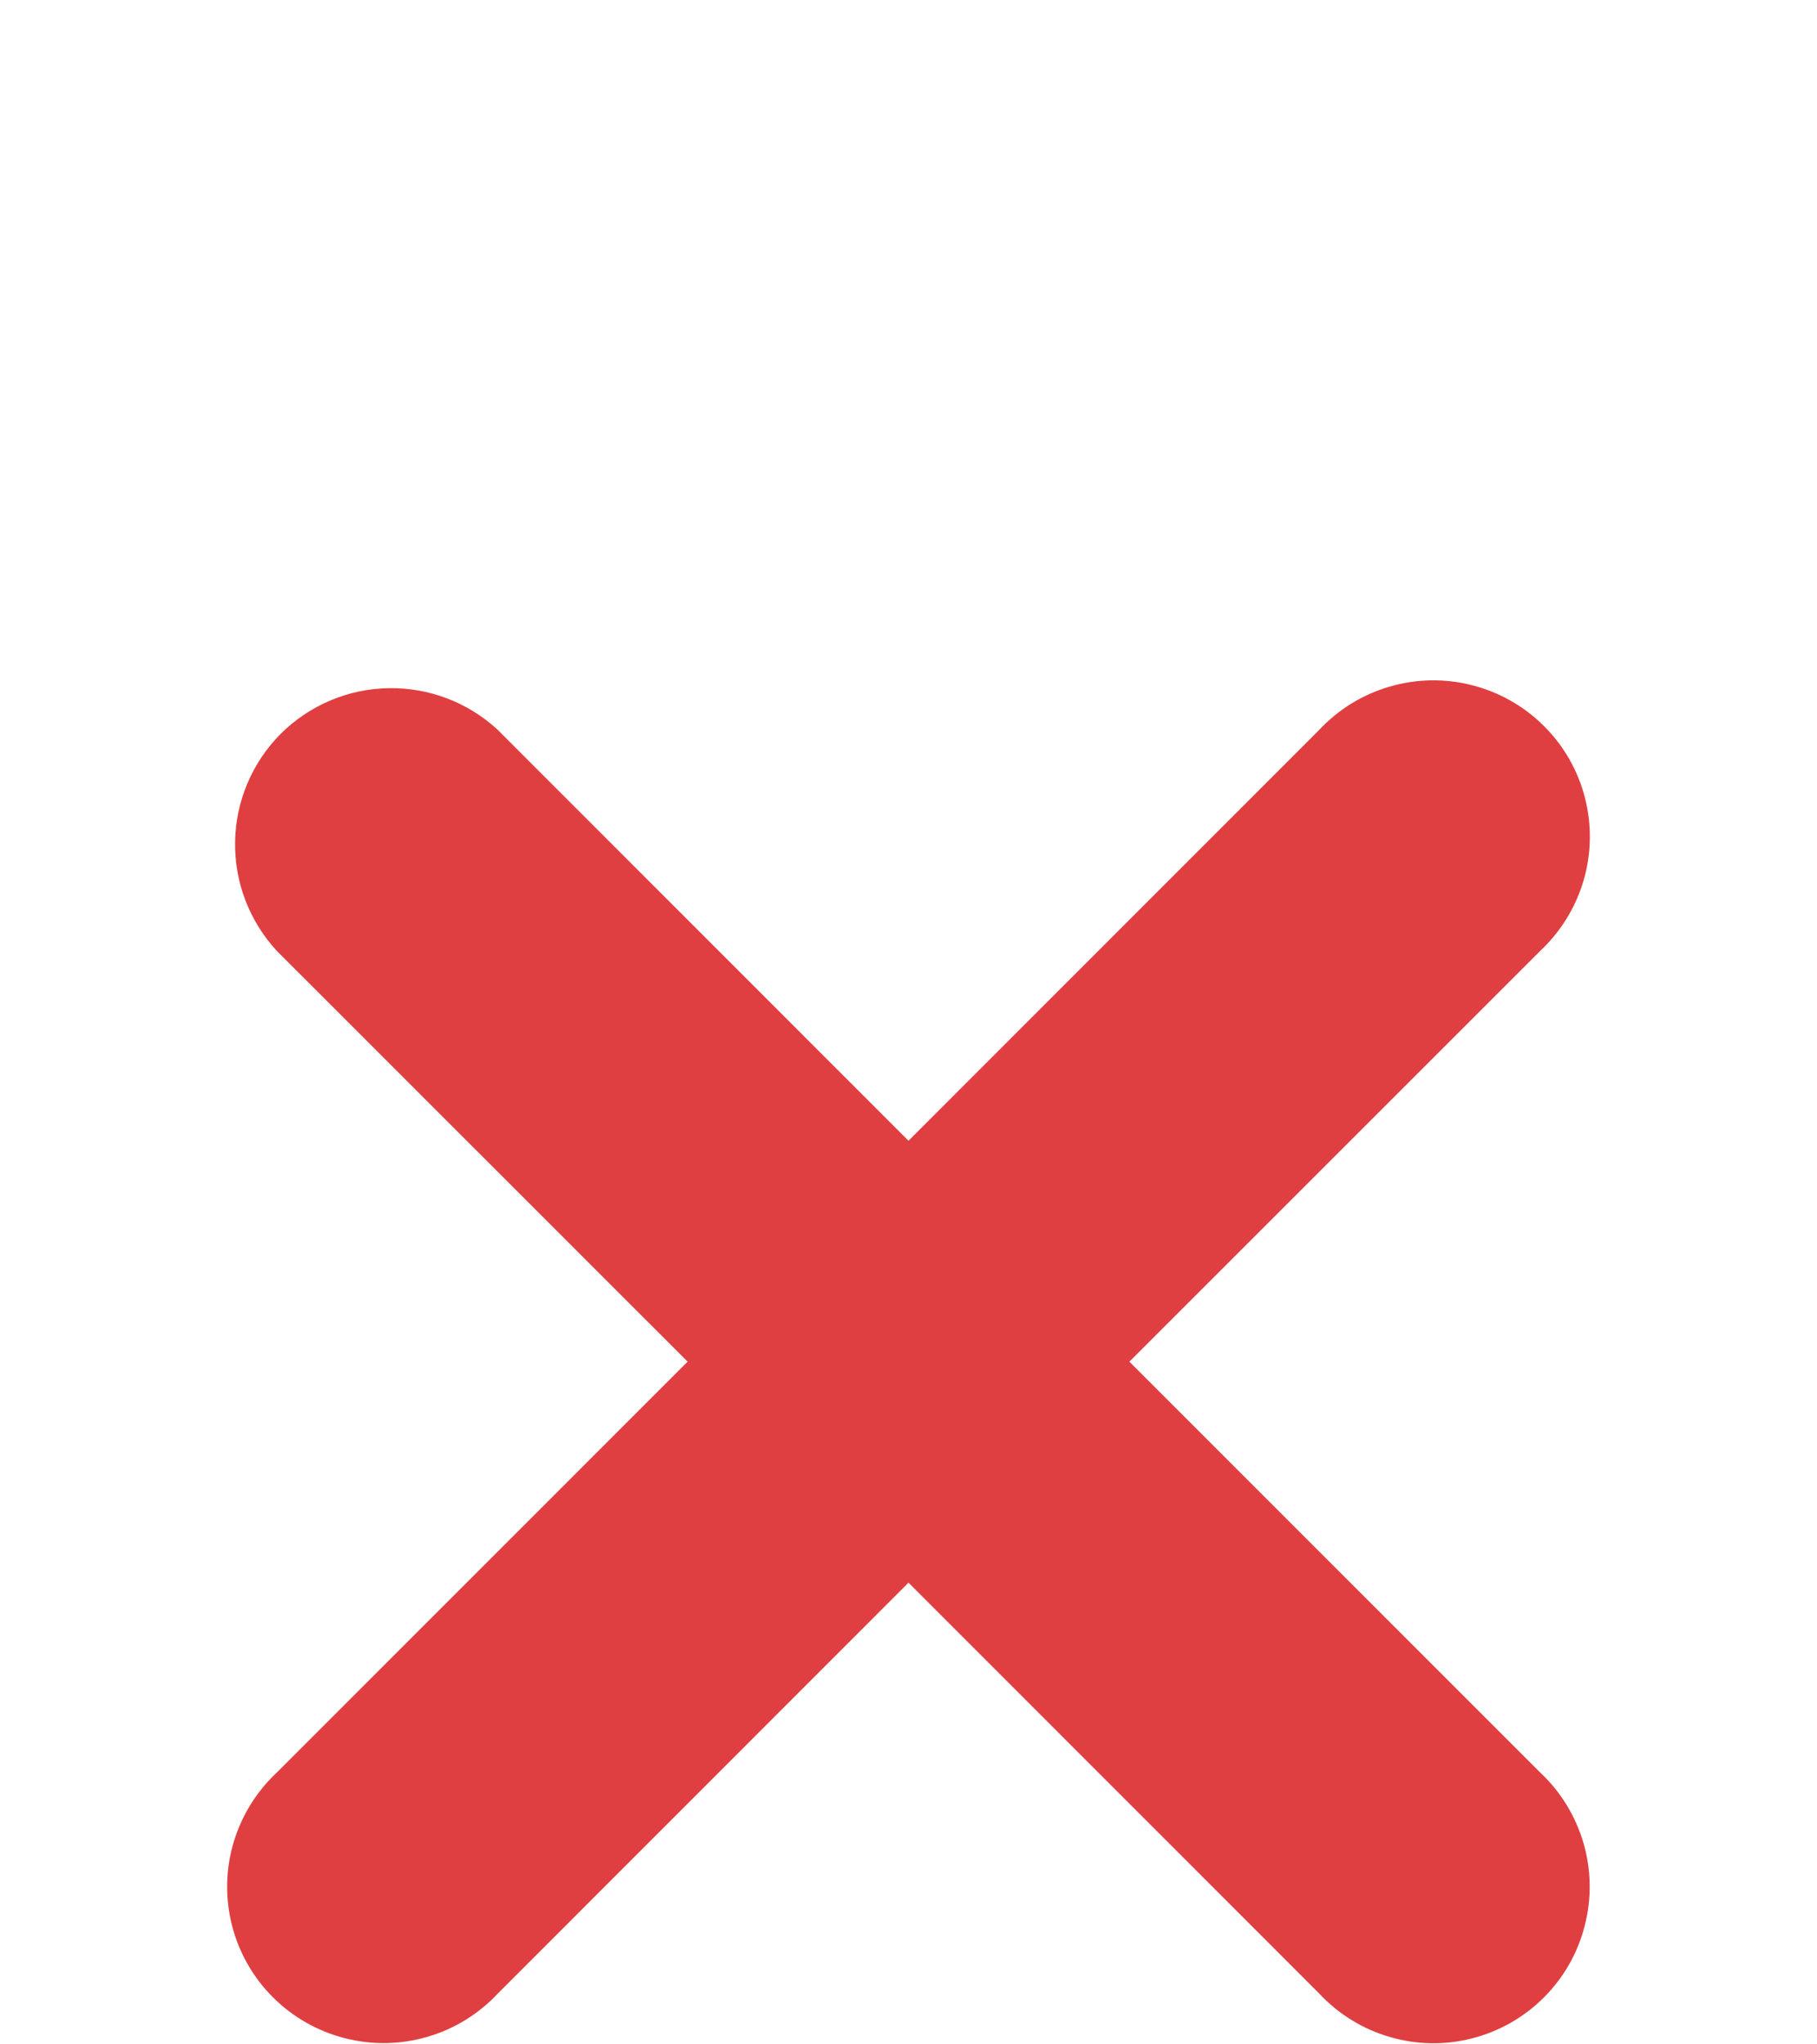 <svg width="16" height="18" viewBox="0 0 16 18" fill="none" xmlns="http://www.w3.org/2000/svg">
<g clip-path="url(#clip0_33590_148)">
<path d="M4.385 6.428C4.124 6.185 3.778 6.053 3.422 6.059C3.065 6.065 2.725 6.209 2.472 6.461C2.22 6.714 2.076 7.054 2.07 7.411C2.064 7.767 2.196 8.112 2.439 8.374L6.055 11.989L2.439 15.605C2.258 15.774 2.126 15.988 2.056 16.225C1.986 16.462 1.982 16.714 2.043 16.953C2.104 17.193 2.229 17.412 2.404 17.586C2.579 17.761 2.798 17.885 3.038 17.946C3.277 18.007 3.528 18.003 3.765 17.933C4.002 17.864 4.216 17.732 4.385 17.551L8 13.935L11.615 17.551C11.784 17.732 11.998 17.865 12.235 17.934C12.472 18.004 12.724 18.009 12.963 17.947C13.203 17.886 13.421 17.761 13.596 17.586C13.771 17.411 13.895 17.192 13.955 16.953C14.017 16.713 14.012 16.462 13.943 16.225C13.873 15.988 13.742 15.774 13.561 15.605L9.945 11.989L13.561 8.374C13.742 8.205 13.874 7.991 13.944 7.754C14.014 7.517 14.018 7.265 13.957 7.026C13.896 6.786 13.771 6.567 13.596 6.393C13.421 6.218 13.202 6.094 12.963 6.033C12.723 5.972 12.472 5.976 12.235 6.046C11.998 6.115 11.784 6.247 11.615 6.428L8 10.044L4.385 6.428Z" fill="#E03F41"/>
</g>
<defs>
<clipPath id="clip0_33590_148">
<rect width="16" height="18" fill="white" transform="translate(0 -0.01)"/>
</clipPath>
</defs>
</svg>
